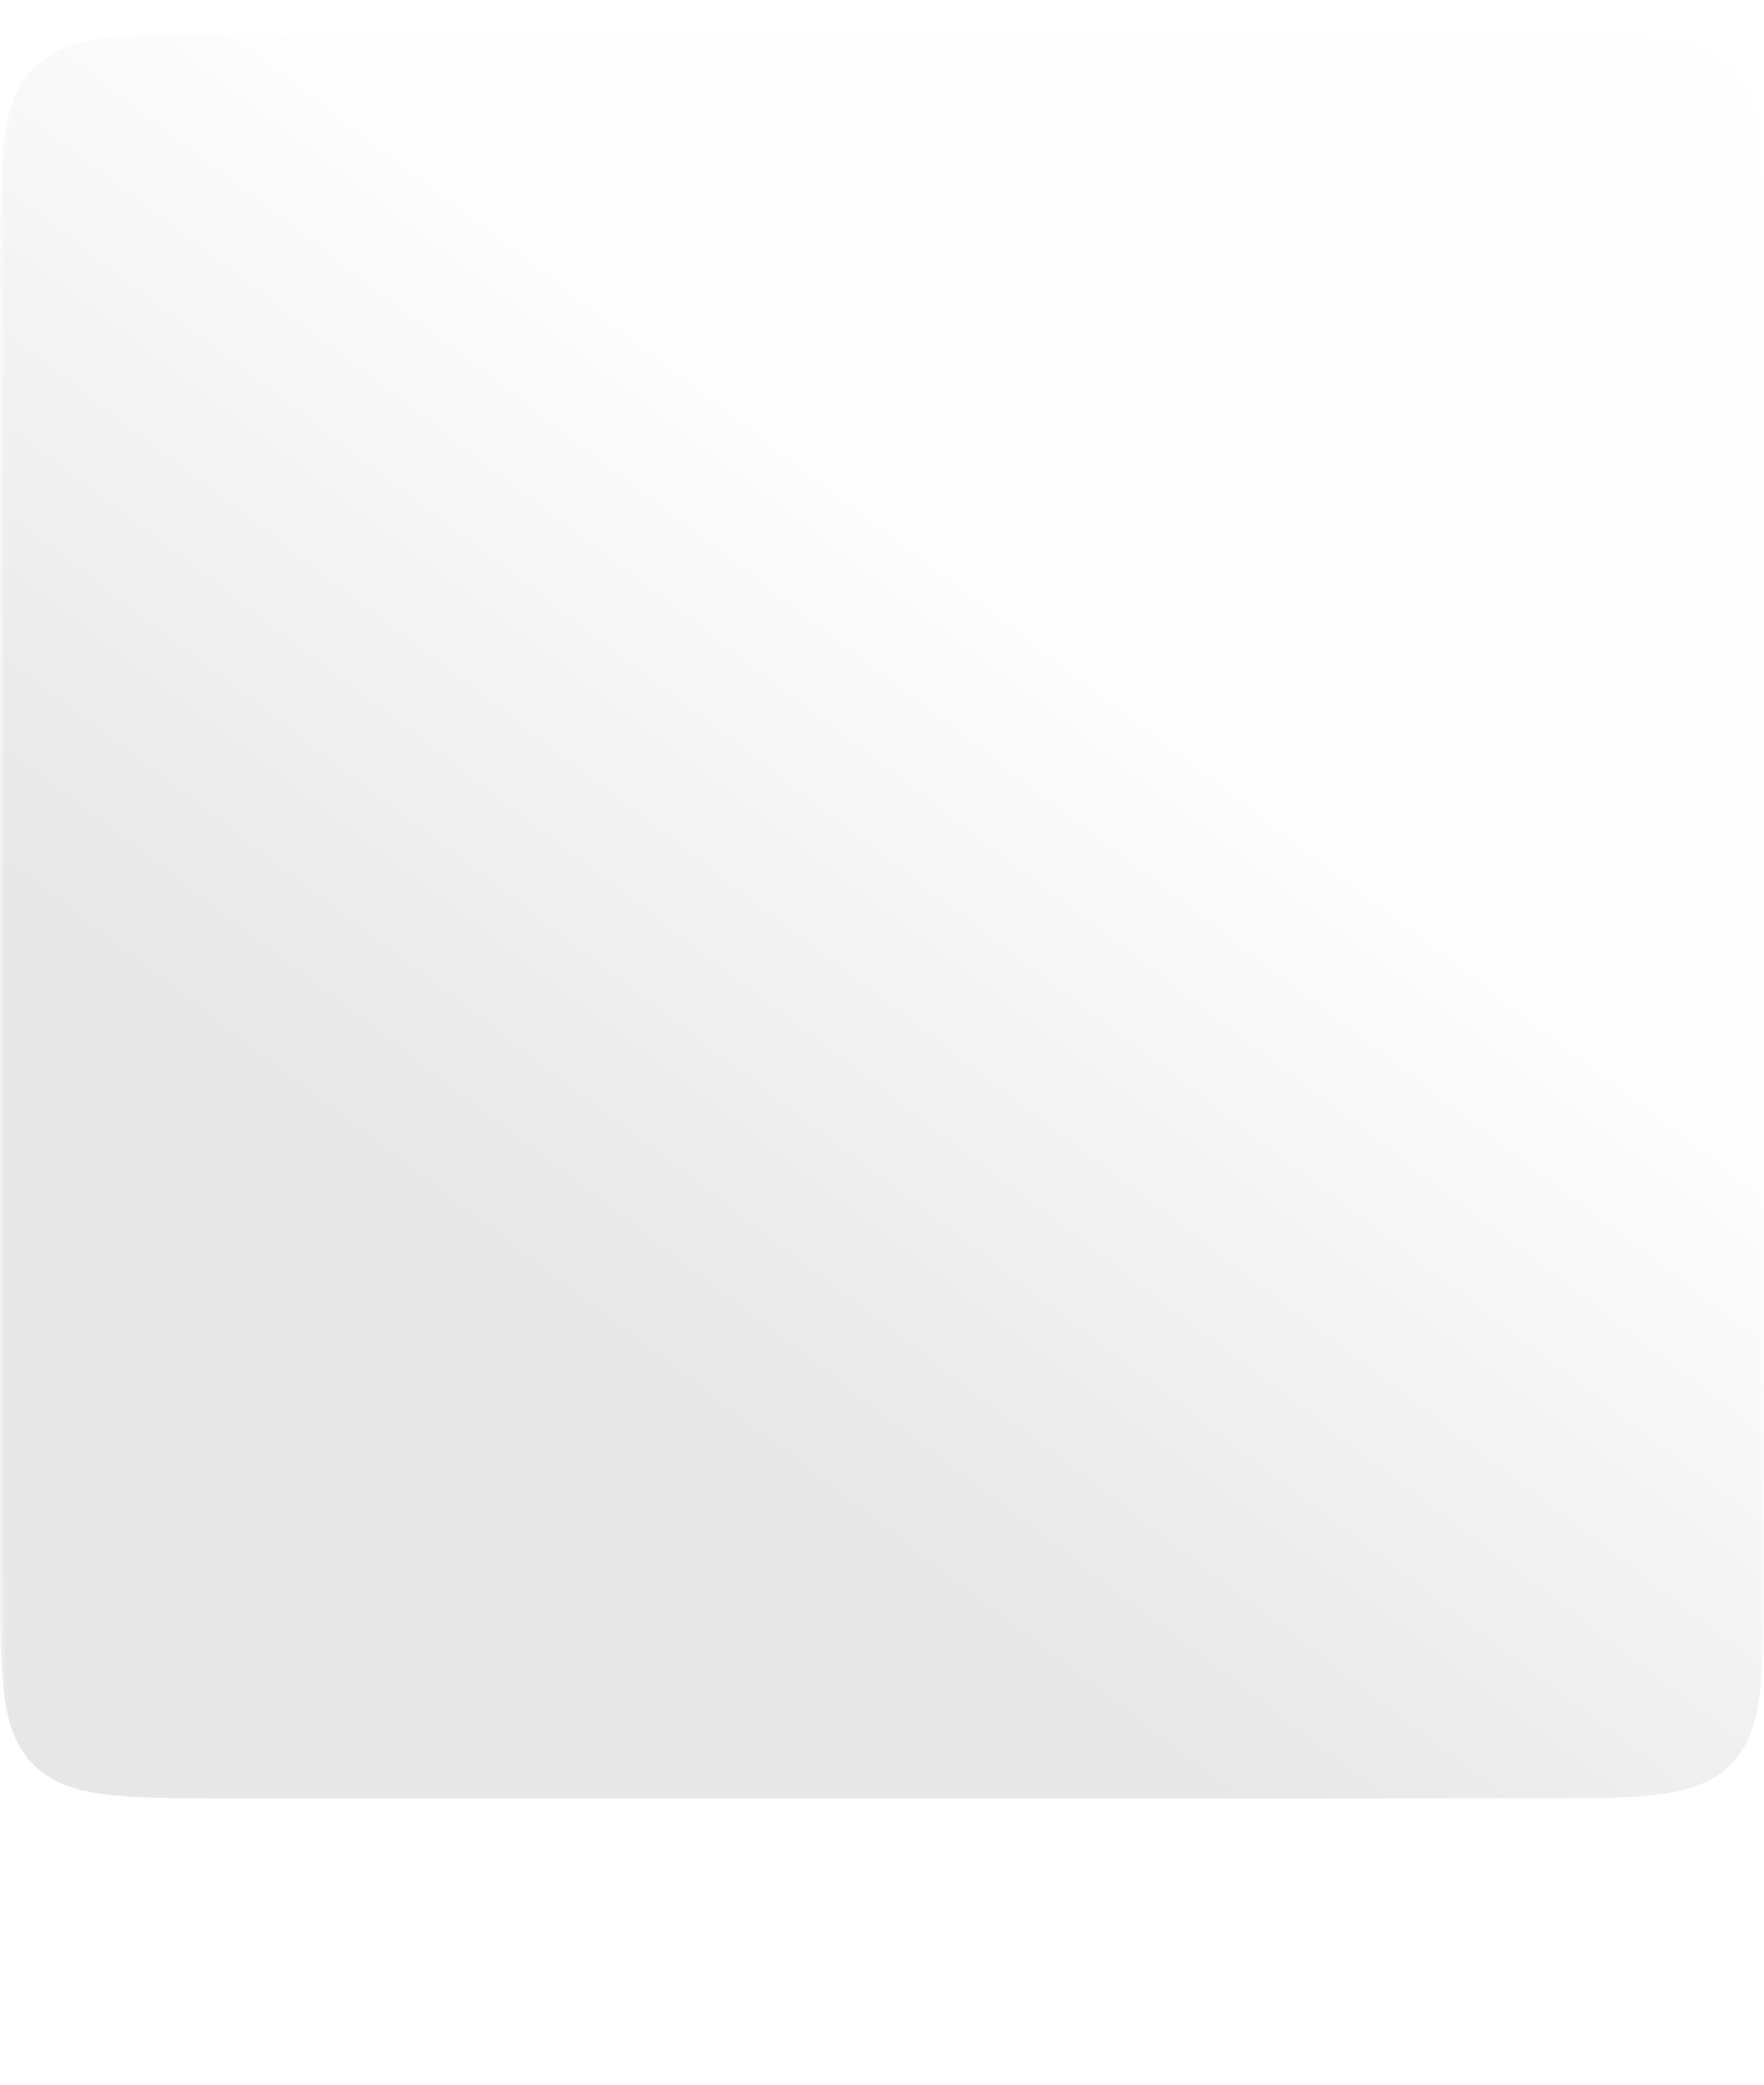 <?xml version="1.0" encoding="UTF-8"?> <svg xmlns="http://www.w3.org/2000/svg" width="154" height="182" viewBox="0 0 154 182" fill="none"> <mask id="mask0_50_235" style="mask-type:alpha" maskUnits="userSpaceOnUse" x="0" y="0" width="154" height="182"> <path d="M0 20C0 10.572 0 5.858 2.929 2.929C5.858 0 10.572 0 20 0H134C143.428 0 148.142 0 151.071 2.929C154 5.858 154 10.572 154 20V162C154 171.428 154 176.142 151.071 179.071C148.142 182 143.428 182 134 182H20C10.572 182 5.858 182 2.929 179.071C0 176.142 0 171.428 0 162V20Z" fill="url(#paint0_linear_50_235)"></path> </mask> <g mask="url(#mask0_50_235)"> <g filter="url(#filter0_i_50_235)"> <path d="M0 20C0 10.572 0 5.858 2.929 2.929C5.858 0 10.572 0 20 0H134C143.428 0 148.142 0 151.071 2.929C154 5.858 154 10.572 154 20V134C154 143.428 154 148.142 151.071 151.071C148.142 154 143.428 154 134 154H20C10.572 154 5.858 154 2.929 151.071C0 148.142 0 143.428 0 134V20Z" fill="url(#paint1_linear_50_235)"></path> </g> </g> <defs> <filter id="filter0_i_50_235" x="0" y="0" width="154" height="157" filterUnits="userSpaceOnUse" color-interpolation-filters="sRGB"> <feFlood flood-opacity="0" result="BackgroundImageFix"></feFlood> <feBlend mode="normal" in="SourceGraphic" in2="BackgroundImageFix" result="shape"></feBlend> <feColorMatrix in="SourceAlpha" type="matrix" values="0 0 0 0 0 0 0 0 0 0 0 0 0 0 0 0 0 0 127 0" result="hardAlpha"></feColorMatrix> <feOffset dy="3"></feOffset> <feGaussianBlur stdDeviation="10"></feGaussianBlur> <feComposite in2="hardAlpha" operator="arithmetic" k2="-1" k3="1"></feComposite> <feColorMatrix type="matrix" values="0 0 0 0 1 0 0 0 0 1 0 0 0 0 1 0 0 0 0.2 0"></feColorMatrix> <feBlend mode="normal" in2="shape" result="effect1_innerShadow_50_235"></feBlend> </filter> <linearGradient id="paint0_linear_50_235" x1="154" y1="212.333" x2="-19.268" y2="196.638" gradientUnits="userSpaceOnUse"> <stop offset="0.038" stop-color="#E5BA66"></stop> <stop offset="0.51" stop-color="#FCD98A"></stop> <stop offset="1" stop-color="#FFE4B9"></stop> </linearGradient> <linearGradient id="paint1_linear_50_235" x1="145" y1="84.372" x2="96.012" y2="148.924" gradientUnits="userSpaceOnUse"> <stop offset="0.047" stop-color="#FFFEFE"></stop> <stop offset="0.922" stop-color="#E9E8E8"></stop> <stop offset="1" stop-color="#E7E7E7"></stop> </linearGradient> </defs> </svg> 